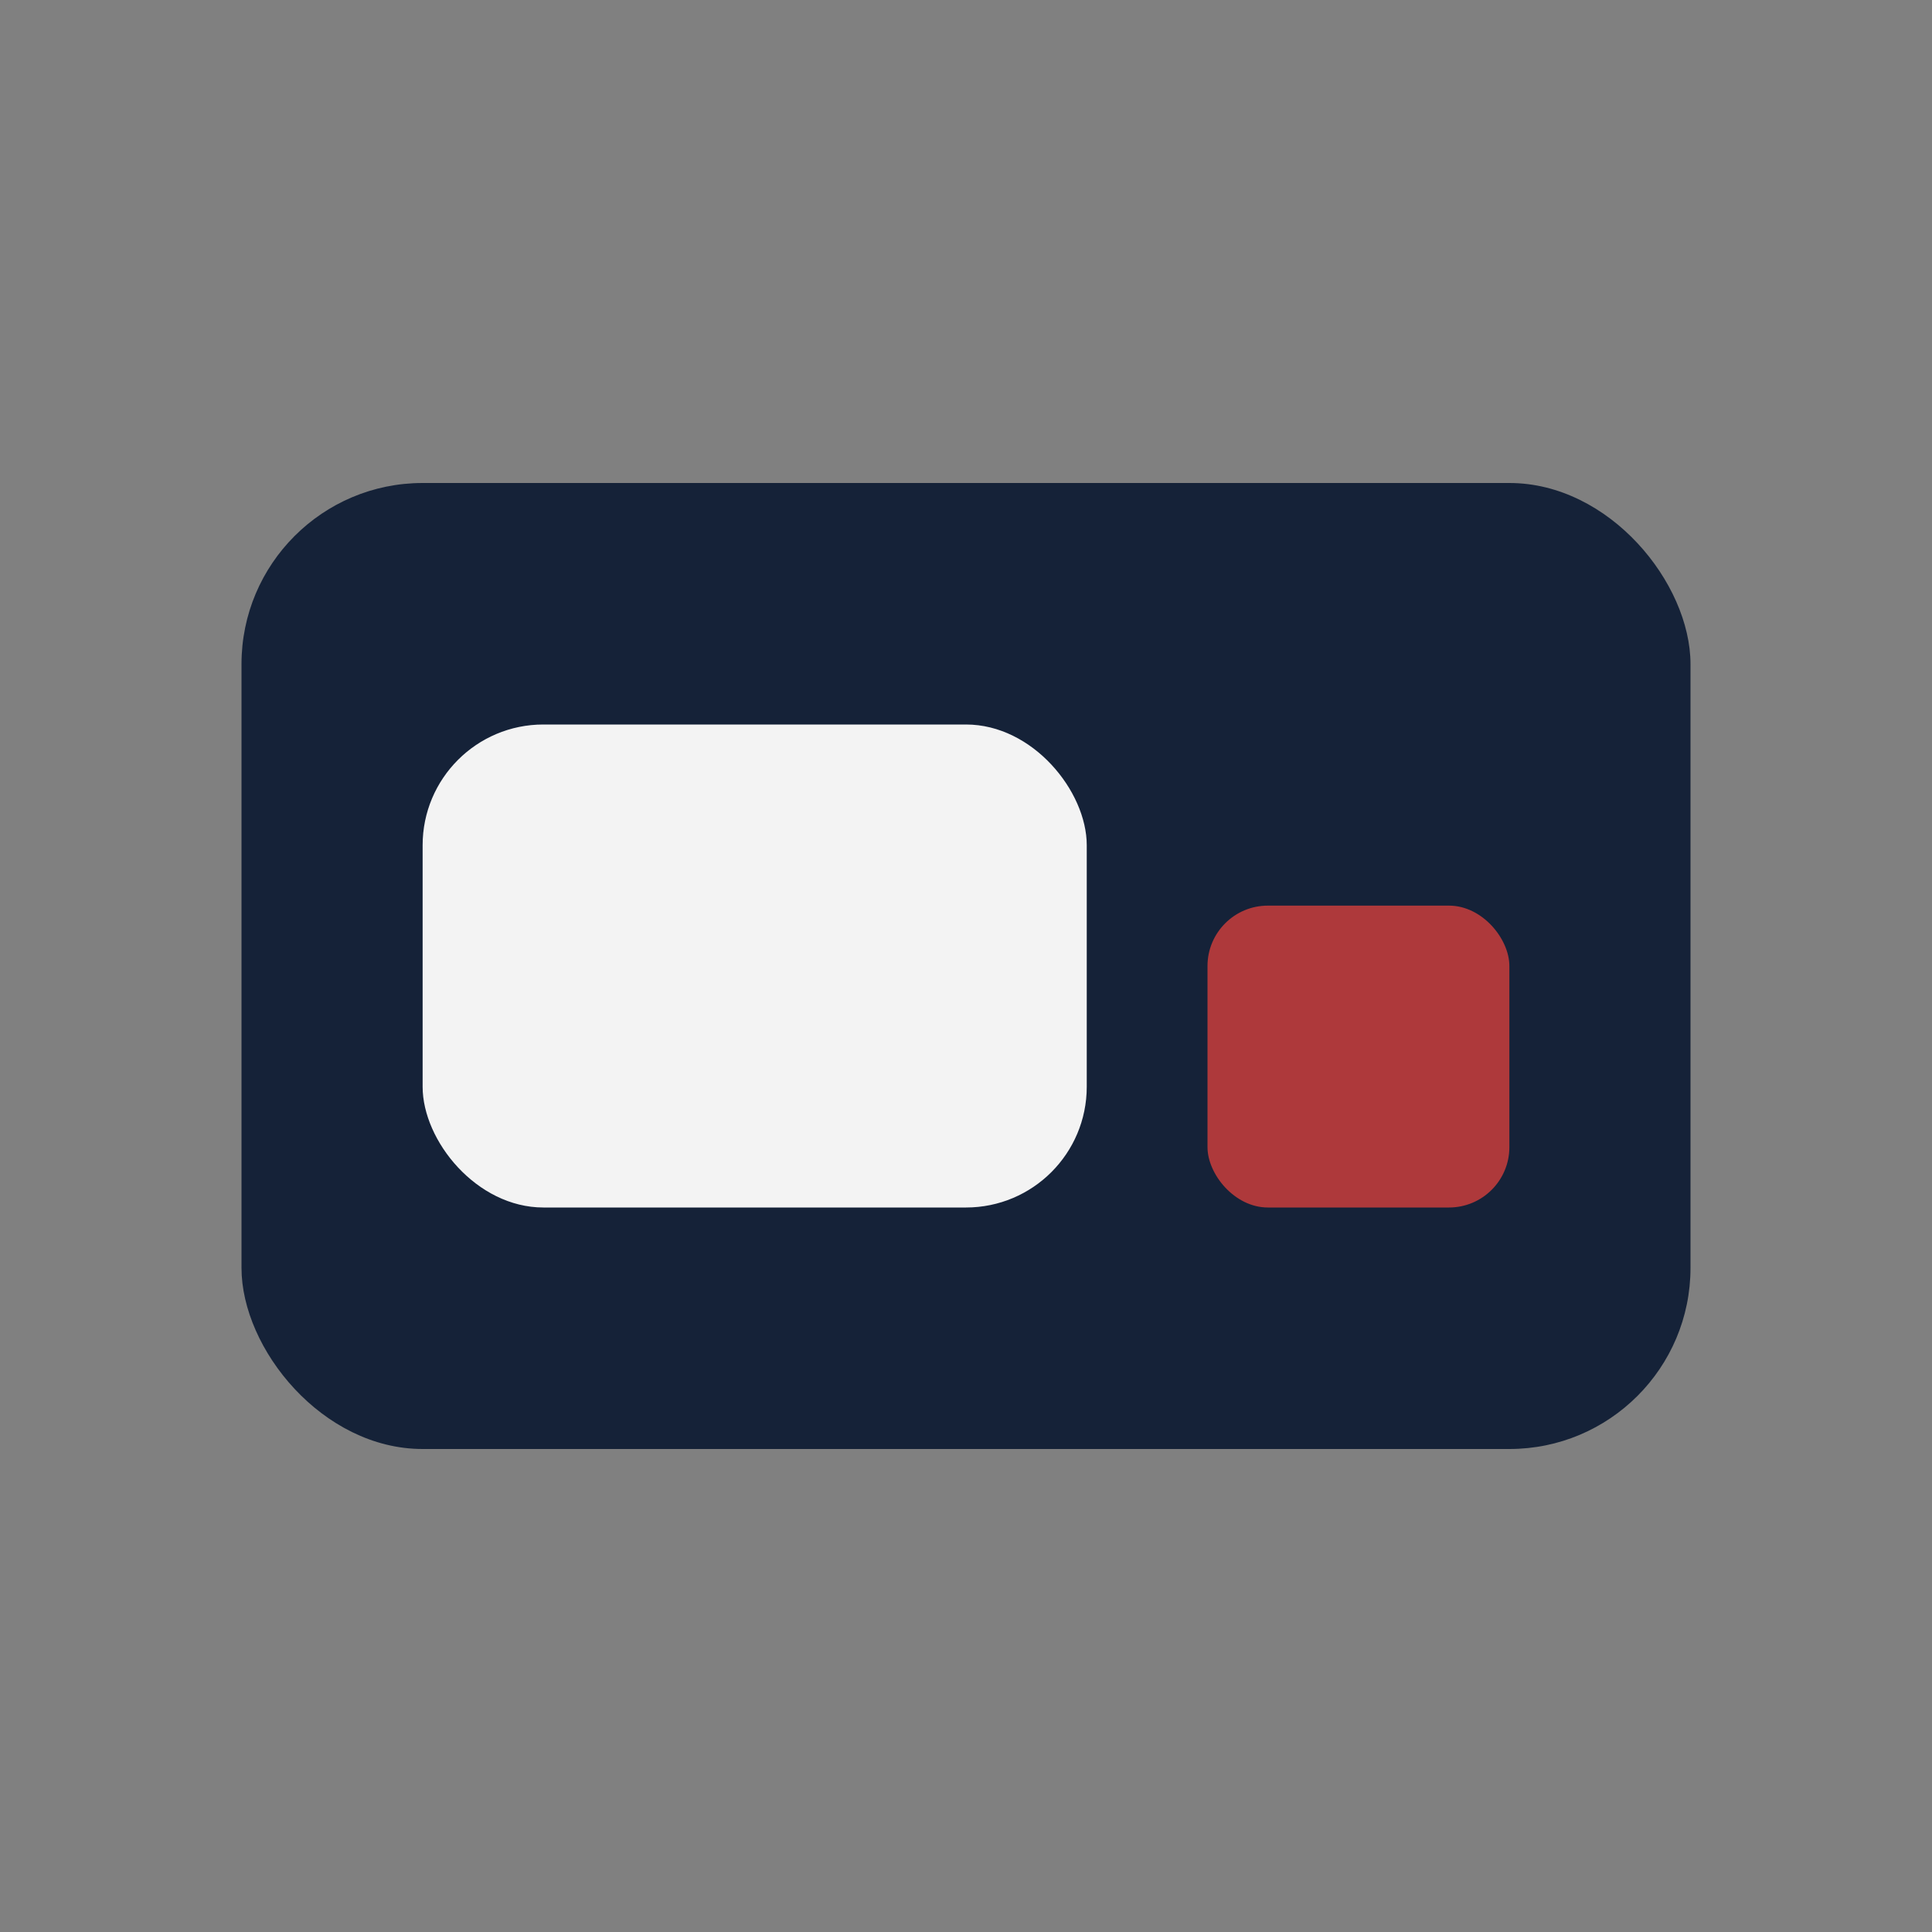 <?xml version="1.0" encoding="UTF-8"?>
<svg xmlns="http://www.w3.org/2000/svg" width="32" height="32" viewBox="0 0 32 32"><rect x="0" y="0" width="32" height="32" fill="#808080" stroke="none"/><rect x="4" y="8" width="24" height="16" rx="3" fill="#152238"/><rect x="7" y="12" width="11" height="8" rx="2" fill="#F3F3F3"/><rect x="20" y="15" width="5" height="5" rx="1" fill="#AE393B"/></svg>